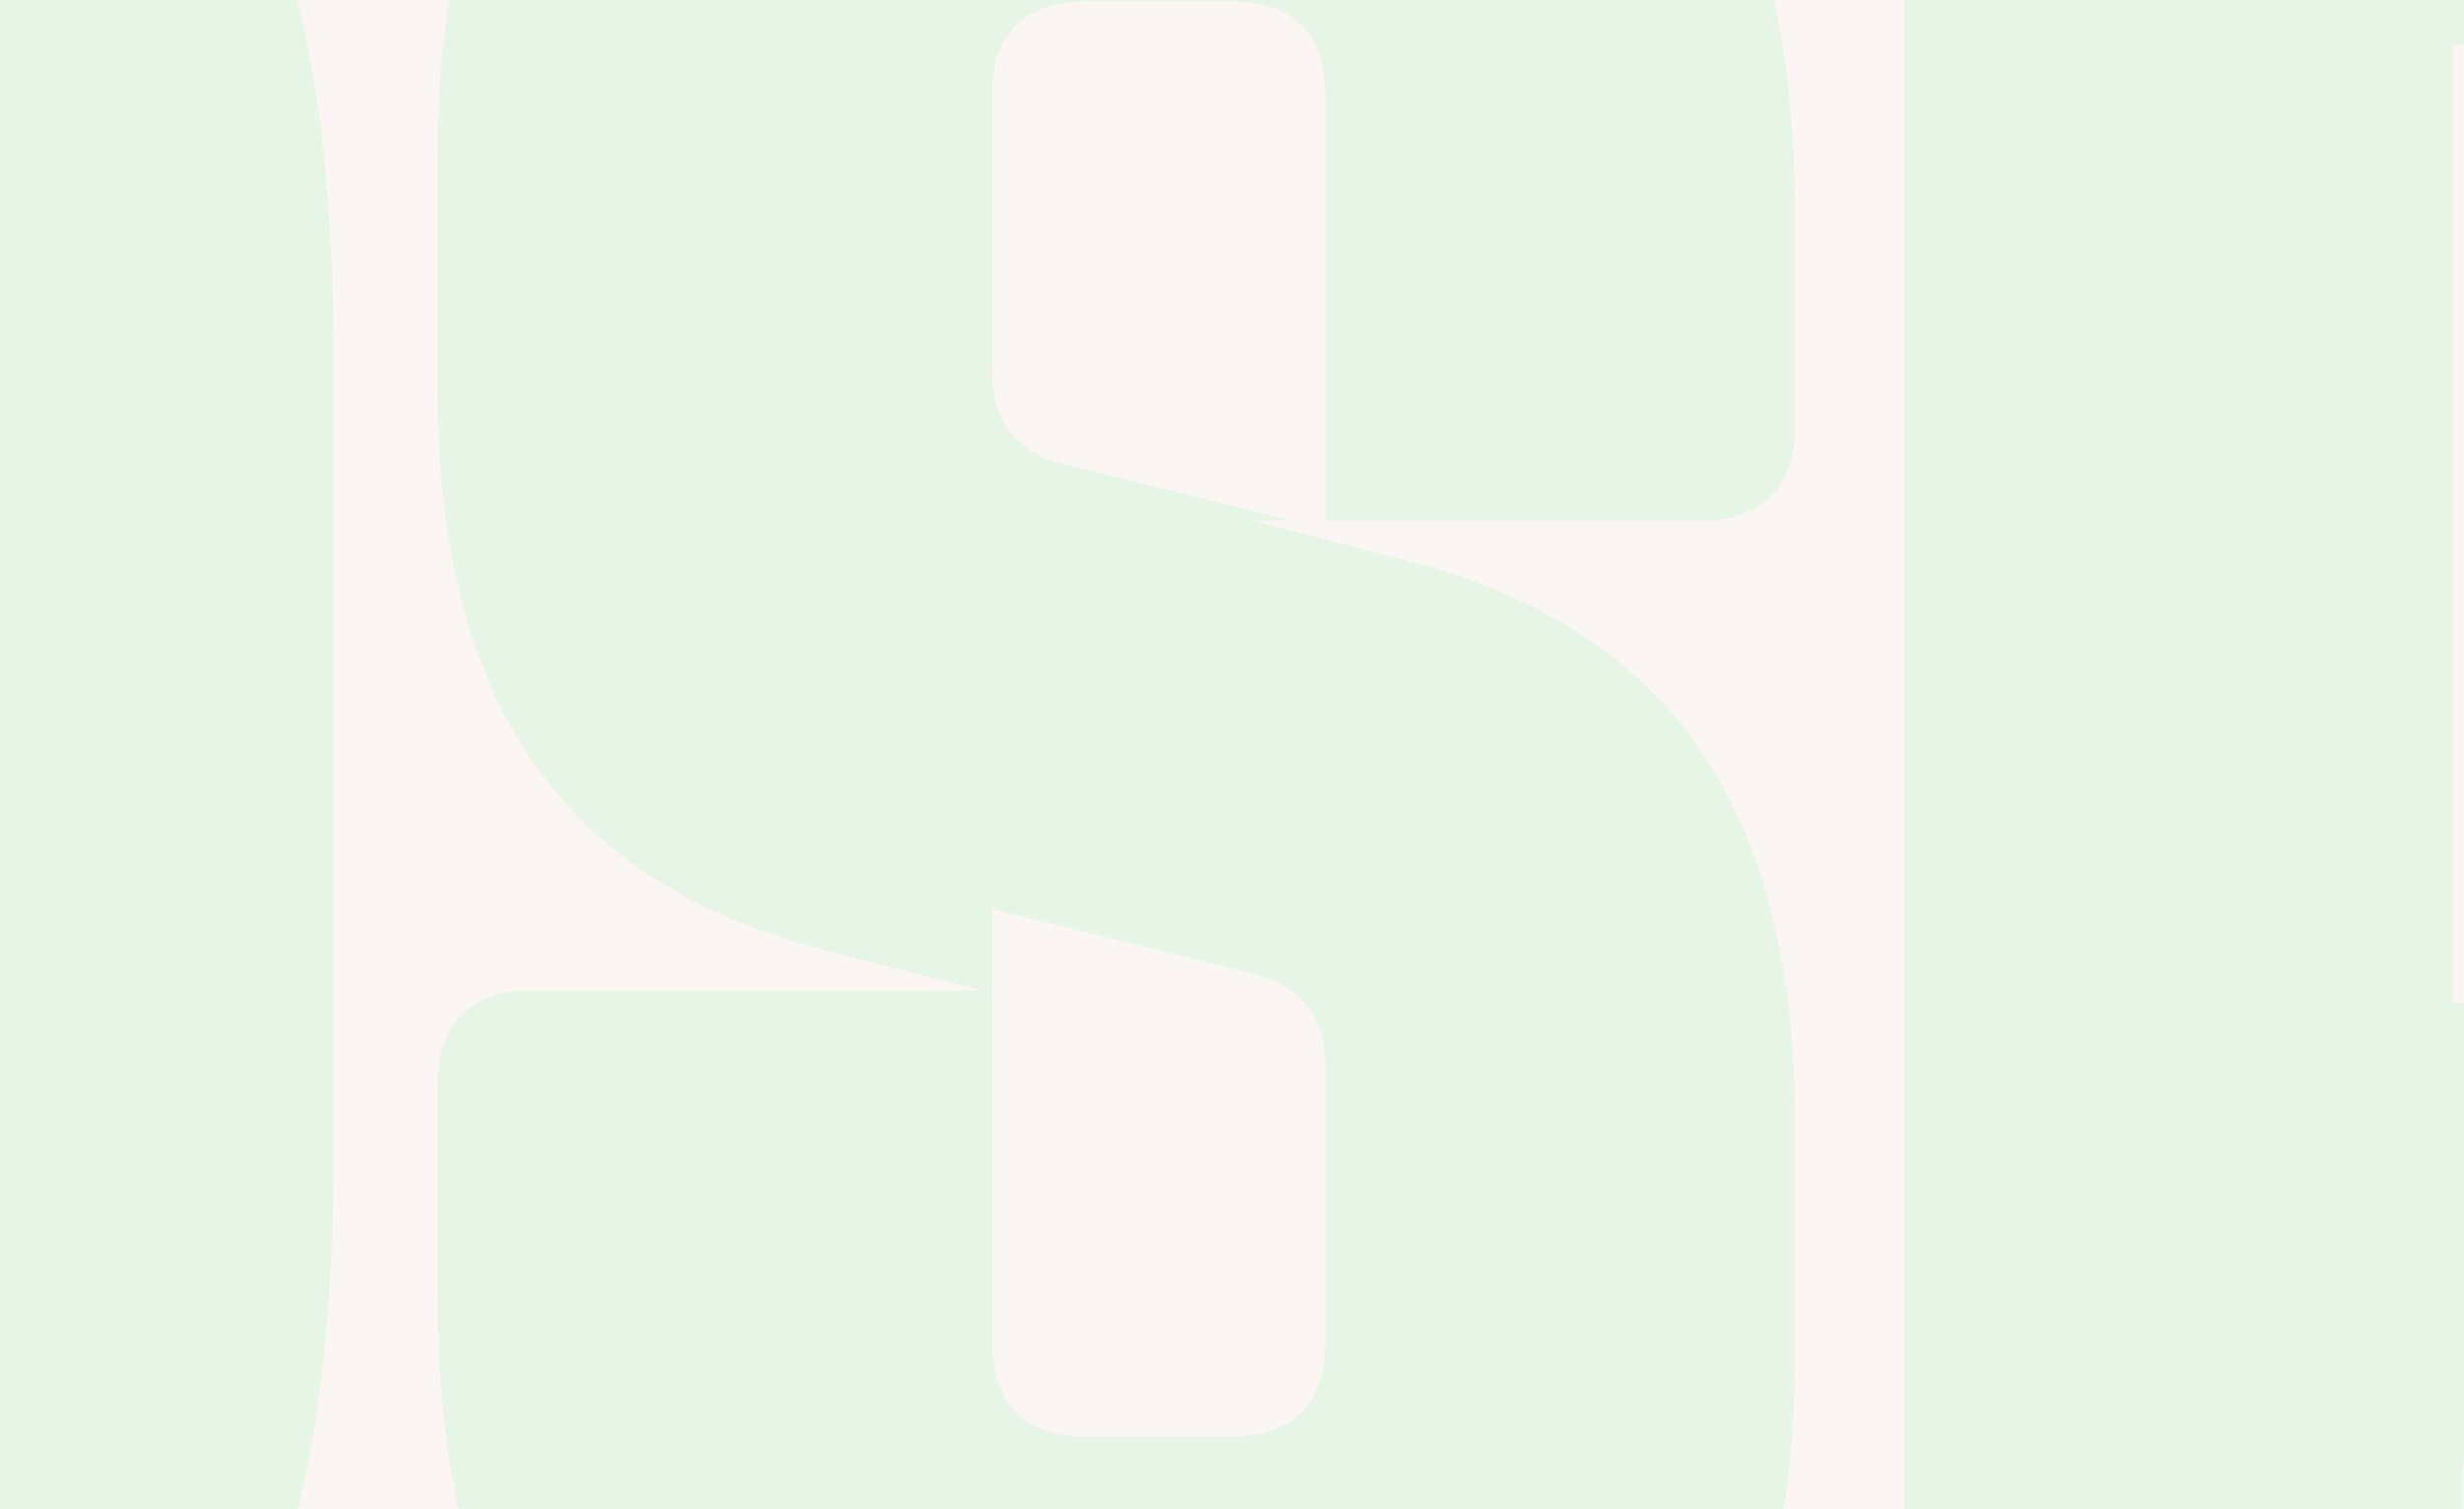 <svg width="1440" height="882" viewBox="0 0 1440 882" fill="none" xmlns="http://www.w3.org/2000/svg">
<rect x="0" y="0" width="1440" height="882" fill="#333333" stroke="none"/>
<g clip-path="url(#clip0_2114_11320)">
<rect width="1440" height="882" fill="#FBF6F3"/>
<path d="M775.739 313.076H-25.104V1113.92H775.739V313.076Z" fill="#FBF6F3"/>
<path d="M-208.349 1113.92C97.606 1113.92 195.109 1001.29 195.109 666.759V216.241C195.109 -118.289 97.606 -230.918 -208.349 -230.918H-544.558C-578.171 -230.918 -598.348 -210.753 -598.348 -177.129V1060.13C-598.348 1093.75 -578.171 1113.92 -544.558 1113.92H-208.349Z" fill="#97F0BB" fill-opacity="0.2"/>
<path d="M652.369 1120.65C928.059 1120.65 1049.1 1034.91 1049.1 789.477V656.526C1049.1 443.035 949.915 360.66 820.479 327.035L730.807 304.2H995.307C1028.93 304.2 1049.1 284.023 1049.1 250.41V127.147C1049.1 -126.697 931.418 -237.647 652.369 -237.647C373.32 -237.647 255.641 -151.913 255.641 93.523V226.474C255.641 439.965 354.823 522.341 484.259 555.965L573.931 578.8H309.431C275.806 578.8 255.641 598.977 255.641 632.59V755.853C255.641 1009.69 373.309 1120.64 652.369 1120.64C931.429 1120.64 1049.1 1034.9 1049.1 789.466L652.369 1120.64V1120.65Z" fill="#97F0BB" fill-opacity="0.2"/>
<path d="M580.67 532.205L734.81 570.579C760.303 577.264 773.729 595.428 773.729 622.245V785.716C773.729 819.897 754.931 838.694 720.751 838.694H633.648C599.467 838.694 580.67 819.897 580.67 785.716V532.194V532.205Z" fill="#FBF6F3"/>
<path d="M580.67 532.205L734.81 570.579C760.303 577.264 773.729 595.428 773.729 622.245V785.716C773.729 819.897 754.931 838.694 720.751 838.694H633.648C599.467 838.694 580.67 819.897 580.67 785.716V532.194V532.205Z" stroke="#FBF6F3" stroke-width="1.51" stroke-linecap="round" stroke-linejoin="round"/>
<path d="M619.589 269.838C594.095 263.153 580.67 244.99 580.67 218.172V54.701C580.67 20.52 599.467 1.723 633.648 1.723H720.751C754.931 1.723 773.729 20.52 773.729 54.701V308.223L619.589 269.849V269.838Z" fill="#FBF6F3"/>
<path d="M619.589 269.838C594.095 263.153 580.67 244.99 580.67 218.172V54.701C580.67 20.52 599.467 1.723 633.648 1.723H720.751C754.931 1.723 773.729 20.52 773.729 54.701V308.223L619.589 269.849V269.838Z" stroke="#FBF6F3" stroke-width="1.51" stroke-linecap="round" stroke-linejoin="round"/>
<path d="M1385.51 1113.92C1419.14 1113.92 1439.3 1093.74 1439.3 1060.13V855.035H1509.72C1802.23 855.035 1893 737.367 1893 485.202V138.904C1893 -113.25 1802.23 -230.929 1509.72 -230.929H1166.78C1133.16 -230.929 1112.99 -210.752 1112.99 -177.139V1060.12C1112.99 1093.74 1133.17 1113.91 1166.78 1113.91H1385.5L1385.51 1113.92Z" fill="#97F0BB" fill-opacity="0.2"/>
<path d="M1434.29 26.94H1567.63C1602.04 26.94 1620.88 45.793 1620.88 80.196V532.037C1620.88 566.451 1602.03 585.293 1567.63 585.293H1434.29V26.94Z" fill="#FBF6F3"/>
<path d="M1434.29 26.94H1567.63C1602.04 26.94 1620.88 45.793 1620.88 80.196V532.037C1620.88 566.451 1602.03 585.293 1567.63 585.293H1434.29V26.94Z" stroke="#FBF6F3" stroke-width="1.51" stroke-linecap="round" stroke-linejoin="round"/>
</g>
<defs>
<clipPath id="clip0_2114_11320">
<rect width="1440" height="882" fill="white"/>
</clipPath>
</defs>
</svg>
